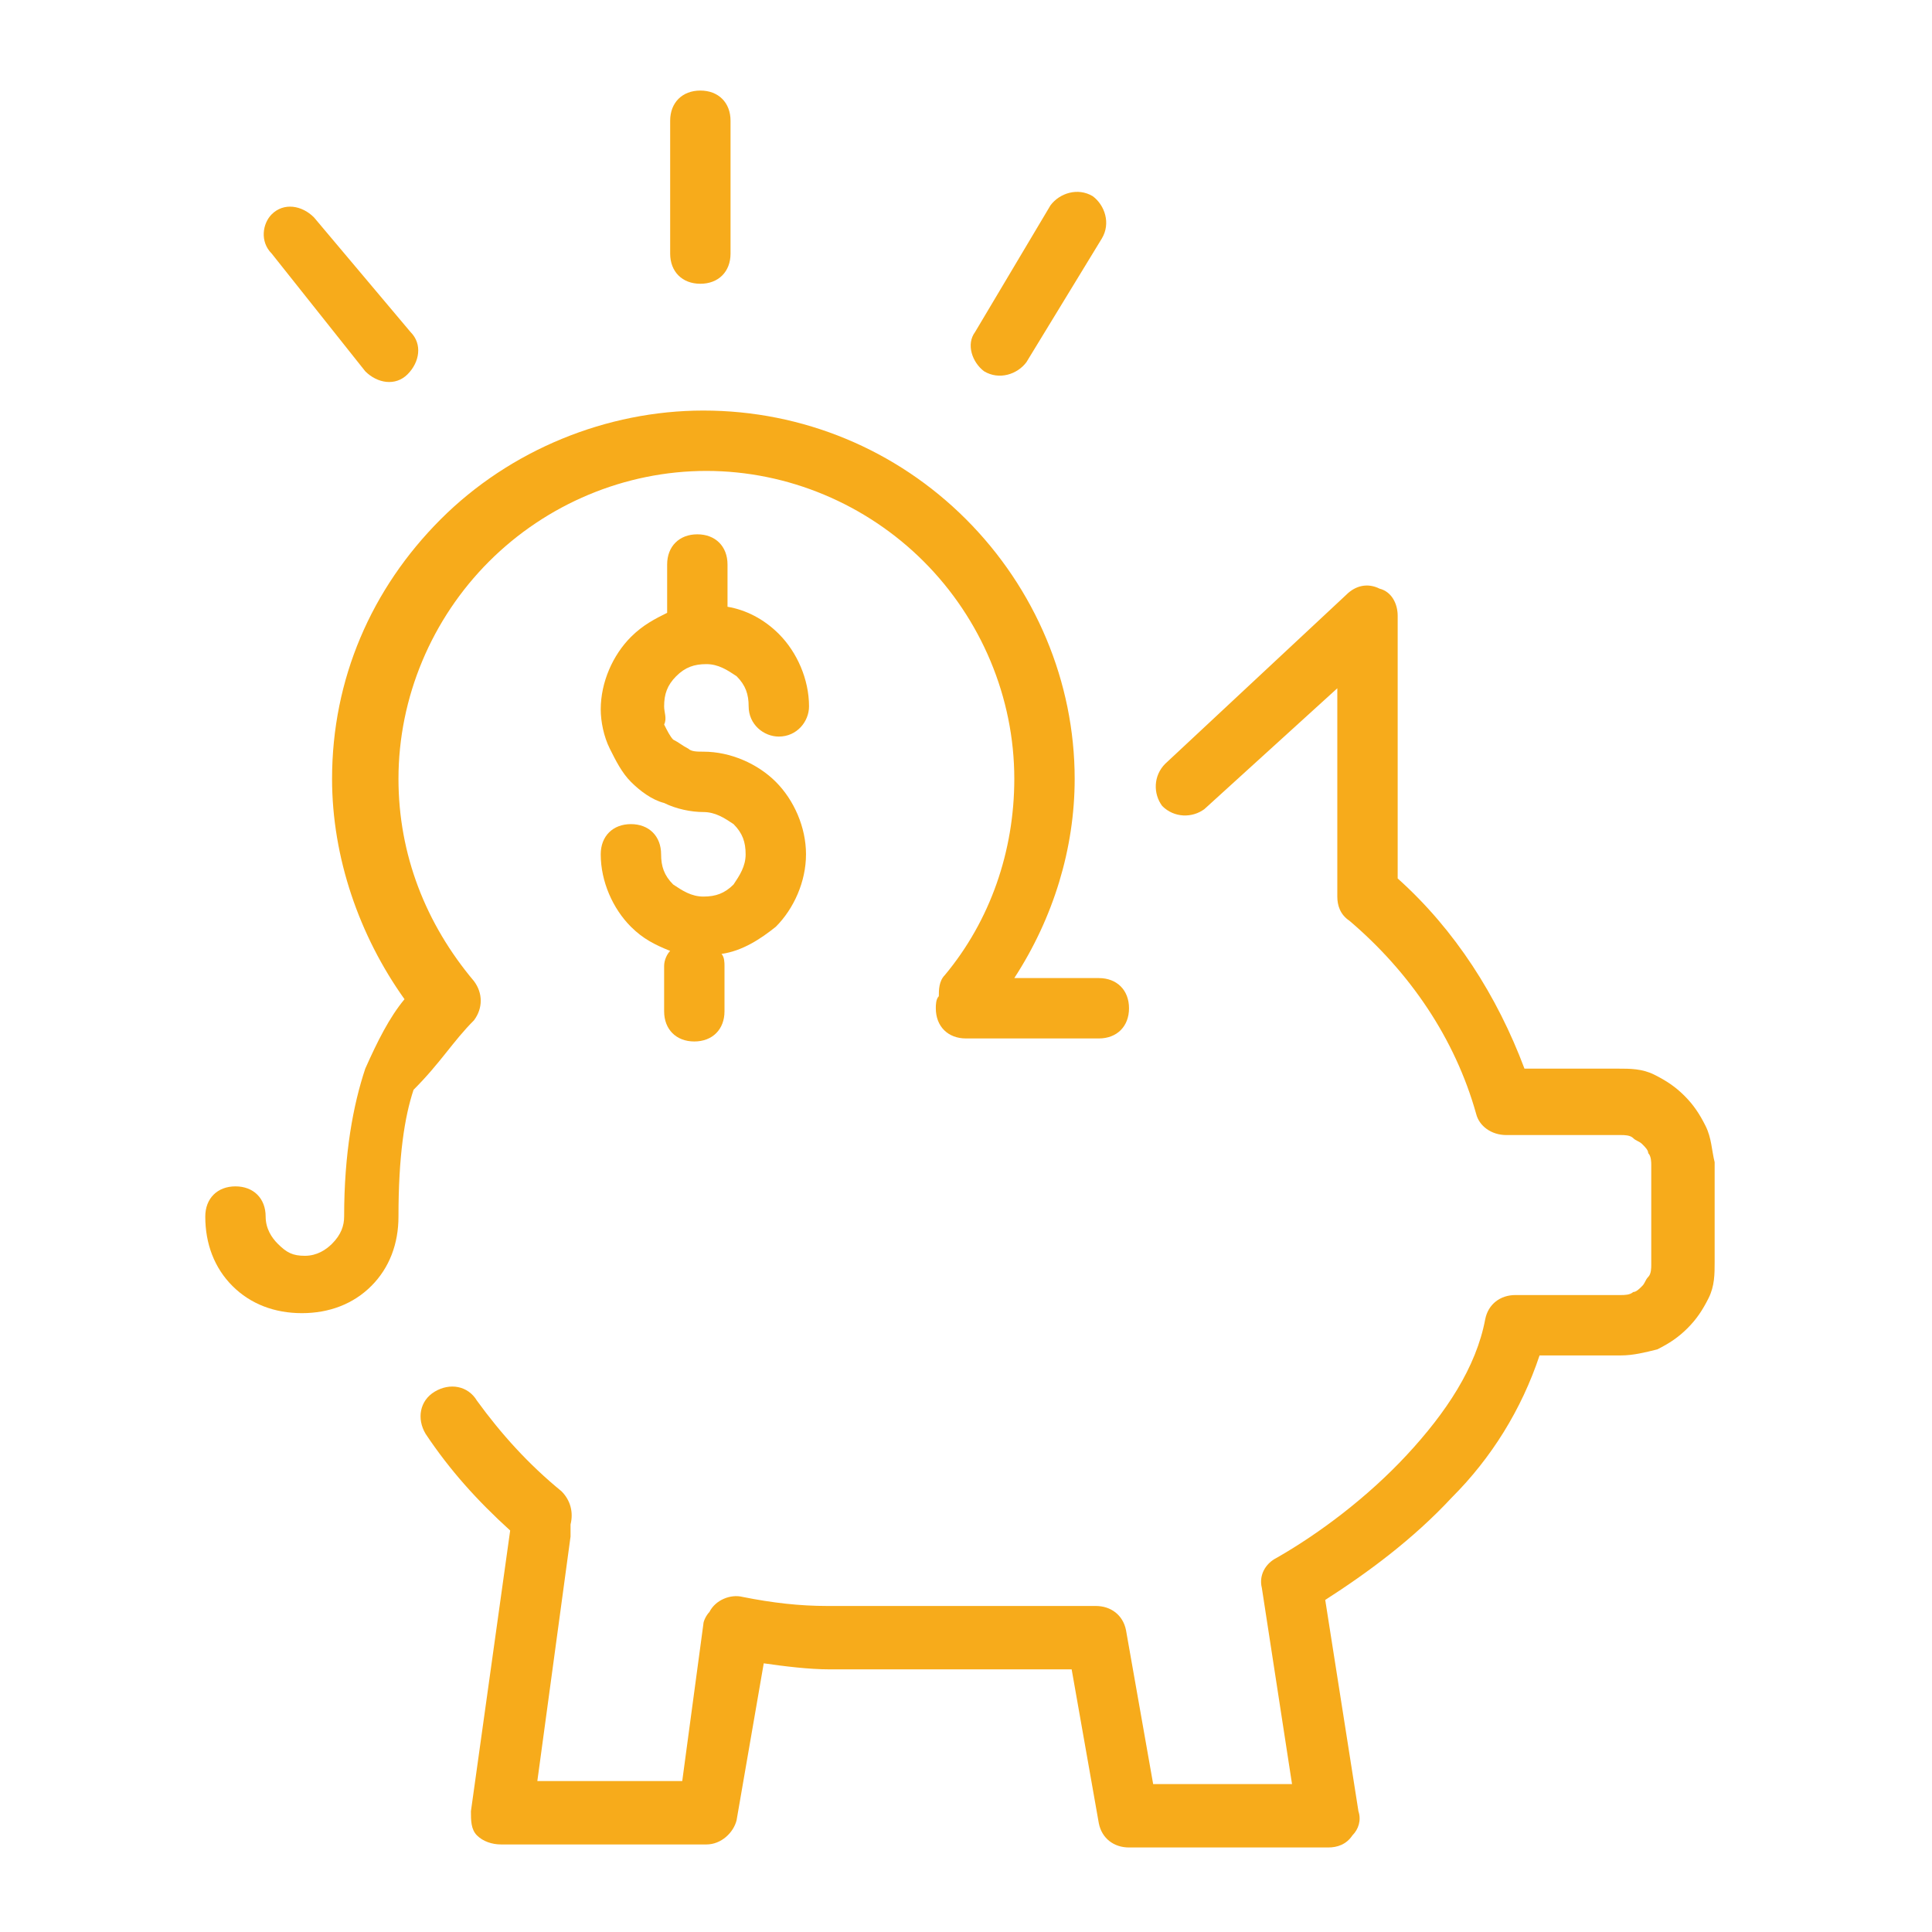 <svg width="64" height="64" viewBox="0 0 64 64" fill="none" xmlns="http://www.w3.org/2000/svg">
<path d="M23.2 9.4C23.8 9.4 24.2 9 24.2 8.4V4C24.2 3.4 23.8 3 23.2 3C22.6 3 22.2 3.4 22.2 4V8.4C22.2 9 22.6 9.4 23.2 9.4Z" fill="#F7AB1B"/>
<path d="M12.1 12.3C12.5 12.7 13.1 12.8 13.5 12.4C13.9 12 14 11.4 13.6 11L10.4 7.2C10 6.8 9.4 6.7 9 7.1C8.7 7.4 8.6 8 9 8.4L12.1 12.3Z" fill="#F7AB1B"/>
<path d="M22 23.4C22 23 22.1 22.7 22.4 22.4C22.7 22.1 23 22 23.4 22C23.8 22 24.1 22.2 24.4 22.4C24.7 22.7 24.8 23 24.8 23.4C24.8 24 25.3 24.4 25.8 24.4C26.4 24.4 26.8 23.9 26.8 23.4C26.8 22.5 26.4 21.6 25.8 21C25.3 20.5 24.7 20.2 24.1 20.1V18.7C24.1 18.1 23.7 17.7 23.1 17.7C22.5 17.7 22.1 18.1 22.1 18.7V20.2C22.1 20.2 22.1 20.2 22.1 20.3C21.7 20.5 21.3 20.7 20.9 21.1C20.3 21.7 19.9 22.6 19.9 23.5C19.9 23.9 20 24.4 20.2 24.8C20.4 25.2 20.6 25.6 20.9 25.9C21.2 26.2 21.6 26.5 22 26.6C22.4 26.8 22.9 26.9 23.3 26.9C23.7 26.9 24 27.1 24.3 27.3C24.6 27.6 24.7 27.9 24.7 28.3C24.7 28.7 24.5 29 24.3 29.3C24 29.6 23.7 29.7 23.3 29.7C22.9 29.7 22.6 29.5 22.3 29.3C22 29 21.9 28.7 21.9 28.3C21.9 27.7 21.5 27.3 20.9 27.3C20.3 27.3 19.9 27.7 19.9 28.3C19.9 29.2 20.3 30.1 20.9 30.7C21.3 31.1 21.7 31.3 22.2 31.5C22.1 31.6 22 31.8 22 32V33.5C22 34.1 22.4 34.5 23 34.5C23.6 34.5 24 34.1 24 33.5V32C24 31.9 24 31.7 23.9 31.6C24.6 31.5 25.2 31.1 25.7 30.7C26.3 30.1 26.7 29.2 26.7 28.3C26.7 27.4 26.3 26.5 25.7 25.9C25.1 25.3 24.2 24.9 23.3 24.9C23.1 24.9 22.9 24.9 22.8 24.8C22.6 24.7 22.5 24.6 22.3 24.5C22.2 24.4 22.1 24.2 22 24C22.1 23.8 22 23.6 22 23.4H21H22ZM23.5 30.7V31.1V30.7Z" fill="#F7AB1B"/>
<path d="M32.6 12.3C33.1 12.6 33.7 12.4 34 12L36.5 7.9C36.8 7.4 36.6 6.8 36.2 6.5C35.7 6.2 35.1 6.4 34.8 6.8L32.3 11C32 11.4 32.2 12 32.6 12.3Z" fill="#F7AB1B"/>
<path d="M15.7 33.8C16 33.4 16 32.9 15.7 32.5C14.1 30.6 13.2 28.3 13.2 25.8C13.2 23.1 14.3 20.5 16.2 18.6C18.1 16.7 20.7 15.6 23.4 15.6C26.1 15.6 28.7 16.7 30.6 18.6C32.5 20.5 33.6 23.1 33.6 25.8C33.6 28.2 32.8 30.5 31.3 32.3C31.1 32.5 31.1 32.8 31.1 33C31 33.1 31 33.3 31 33.4C31 34 31.4 34.4 32 34.4H36.4C37 34.4 37.4 34 37.4 33.4C37.4 32.8 37 32.4 36.4 32.4H33.6C34.9 30.4 35.6 28.1 35.6 25.8C35.6 22.6 34.3 19.5 32 17.2C29.7 14.9 26.6 13.6 23.3 13.6C20.1 13.6 16.9 14.9 14.6 17.2C12.3 19.5 11 22.5 11 25.8C11 28.4 11.9 31 13.4 33.1C12.9 33.7 12.5 34.5 12.1 35.4C11.7 36.6 11.4 38.2 11.4 40.3C11.4 40.6 11.3 40.9 11 41.2C10.8 41.4 10.5 41.6 10.1 41.6C9.7 41.6 9.5 41.5 9.2 41.2C9 41 8.8 40.7 8.8 40.3C8.8 39.7 8.4 39.3 7.8 39.3C7.2 39.3 6.8 39.7 6.8 40.3C6.8 41.2 7.1 42 7.7 42.6C8.3 43.2 9.1 43.5 10 43.5C10.9 43.5 11.7 43.2 12.3 42.6C12.9 42 13.2 41.2 13.2 40.3C13.2 38.3 13.4 37 13.7 36.1C14.6 35.2 15 34.5 15.7 33.8Z" fill="#F7AB1B"/>
<path d="M56.5 37.3C56.3 36.9 56.1 36.6 55.8 36.3C55.5 36 55.2 35.8 54.8 35.6C54.4 35.4 54 35.4 53.6 35.4H50.5C49.6 33 48.2 30.8 46.3 29.1V20.4C46.3 20 46.1 19.6 45.7 19.5C45.3 19.3 44.9 19.4 44.6 19.7L38.6 25.3C38.2 25.7 38.2 26.3 38.5 26.7C38.9 27.1 39.5 27.1 39.9 26.8L44.3 22.8V29.7C44.3 30 44.4 30.3 44.7 30.5C46.7 32.2 48.2 34.4 48.9 36.9C49 37.3 49.4 37.6 49.9 37.6H53.7C53.8 37.6 54 37.6 54.1 37.7C54.2 37.8 54.3 37.8 54.4 37.9C54.5 38 54.6 38.1 54.6 38.2C54.7 38.3 54.7 38.5 54.7 38.6V41.9C54.7 42 54.7 42.2 54.6 42.3C54.5 42.4 54.5 42.5 54.4 42.6C54.3 42.7 54.2 42.8 54.1 42.8C54 42.9 53.8 42.9 53.7 42.9H50.2C49.7 42.9 49.3 43.2 49.2 43.7C48.9 45.3 47.9 46.8 46.6 48.2C45.3 49.6 43.7 50.8 42.3 51.6C41.9 51.8 41.7 52.2 41.8 52.6L42.8 59.1H38.2L37.3 54C37.2 53.5 36.8 53.2 36.3 53.2H27.4V54.2V54.3V53.2C26.5 53.2 25.6 53.1 24.6 52.9C24.2 52.8 23.7 53 23.5 53.4C23.4 53.5 23.3 53.7 23.3 53.8L22.6 59H17.8L18.9 50.9C18.9 50.7 18.9 50.6 18.9 50.5C19 50.1 18.9 49.7 18.6 49.4C17.5 48.5 16.6 47.5 15.8 46.4C15.5 45.9 14.9 45.8 14.4 46.1C13.9 46.4 13.8 47 14.1 47.5C14.9 48.7 15.8 49.7 16.9 50.7L15.6 60C15.6 60.3 15.6 60.6 15.8 60.8C16 61 16.3 61.1 16.6 61.1H23.4C23.9 61.1 24.3 60.7 24.4 60.3L25.3 55.1C26 55.2 26.8 55.3 27.5 55.3H35.5L36.4 60.4C36.5 60.9 36.9 61.2 37.4 61.2H44C44.3 61.2 44.6 61.1 44.8 60.8C45 60.6 45.1 60.3 45 60L43.9 53C45.3 52.1 46.8 51 48.1 49.6C49.4 48.3 50.4 46.7 51 44.9H53.7C54.1 44.9 54.5 44.8 54.9 44.7C55.3 44.5 55.6 44.3 55.9 44C56.2 43.7 56.4 43.4 56.6 43C56.8 42.6 56.8 42.2 56.8 41.8V38.5C56.7 38.1 56.7 37.7 56.5 37.3Z" fill="#F7AB1B"/>
</svg>
